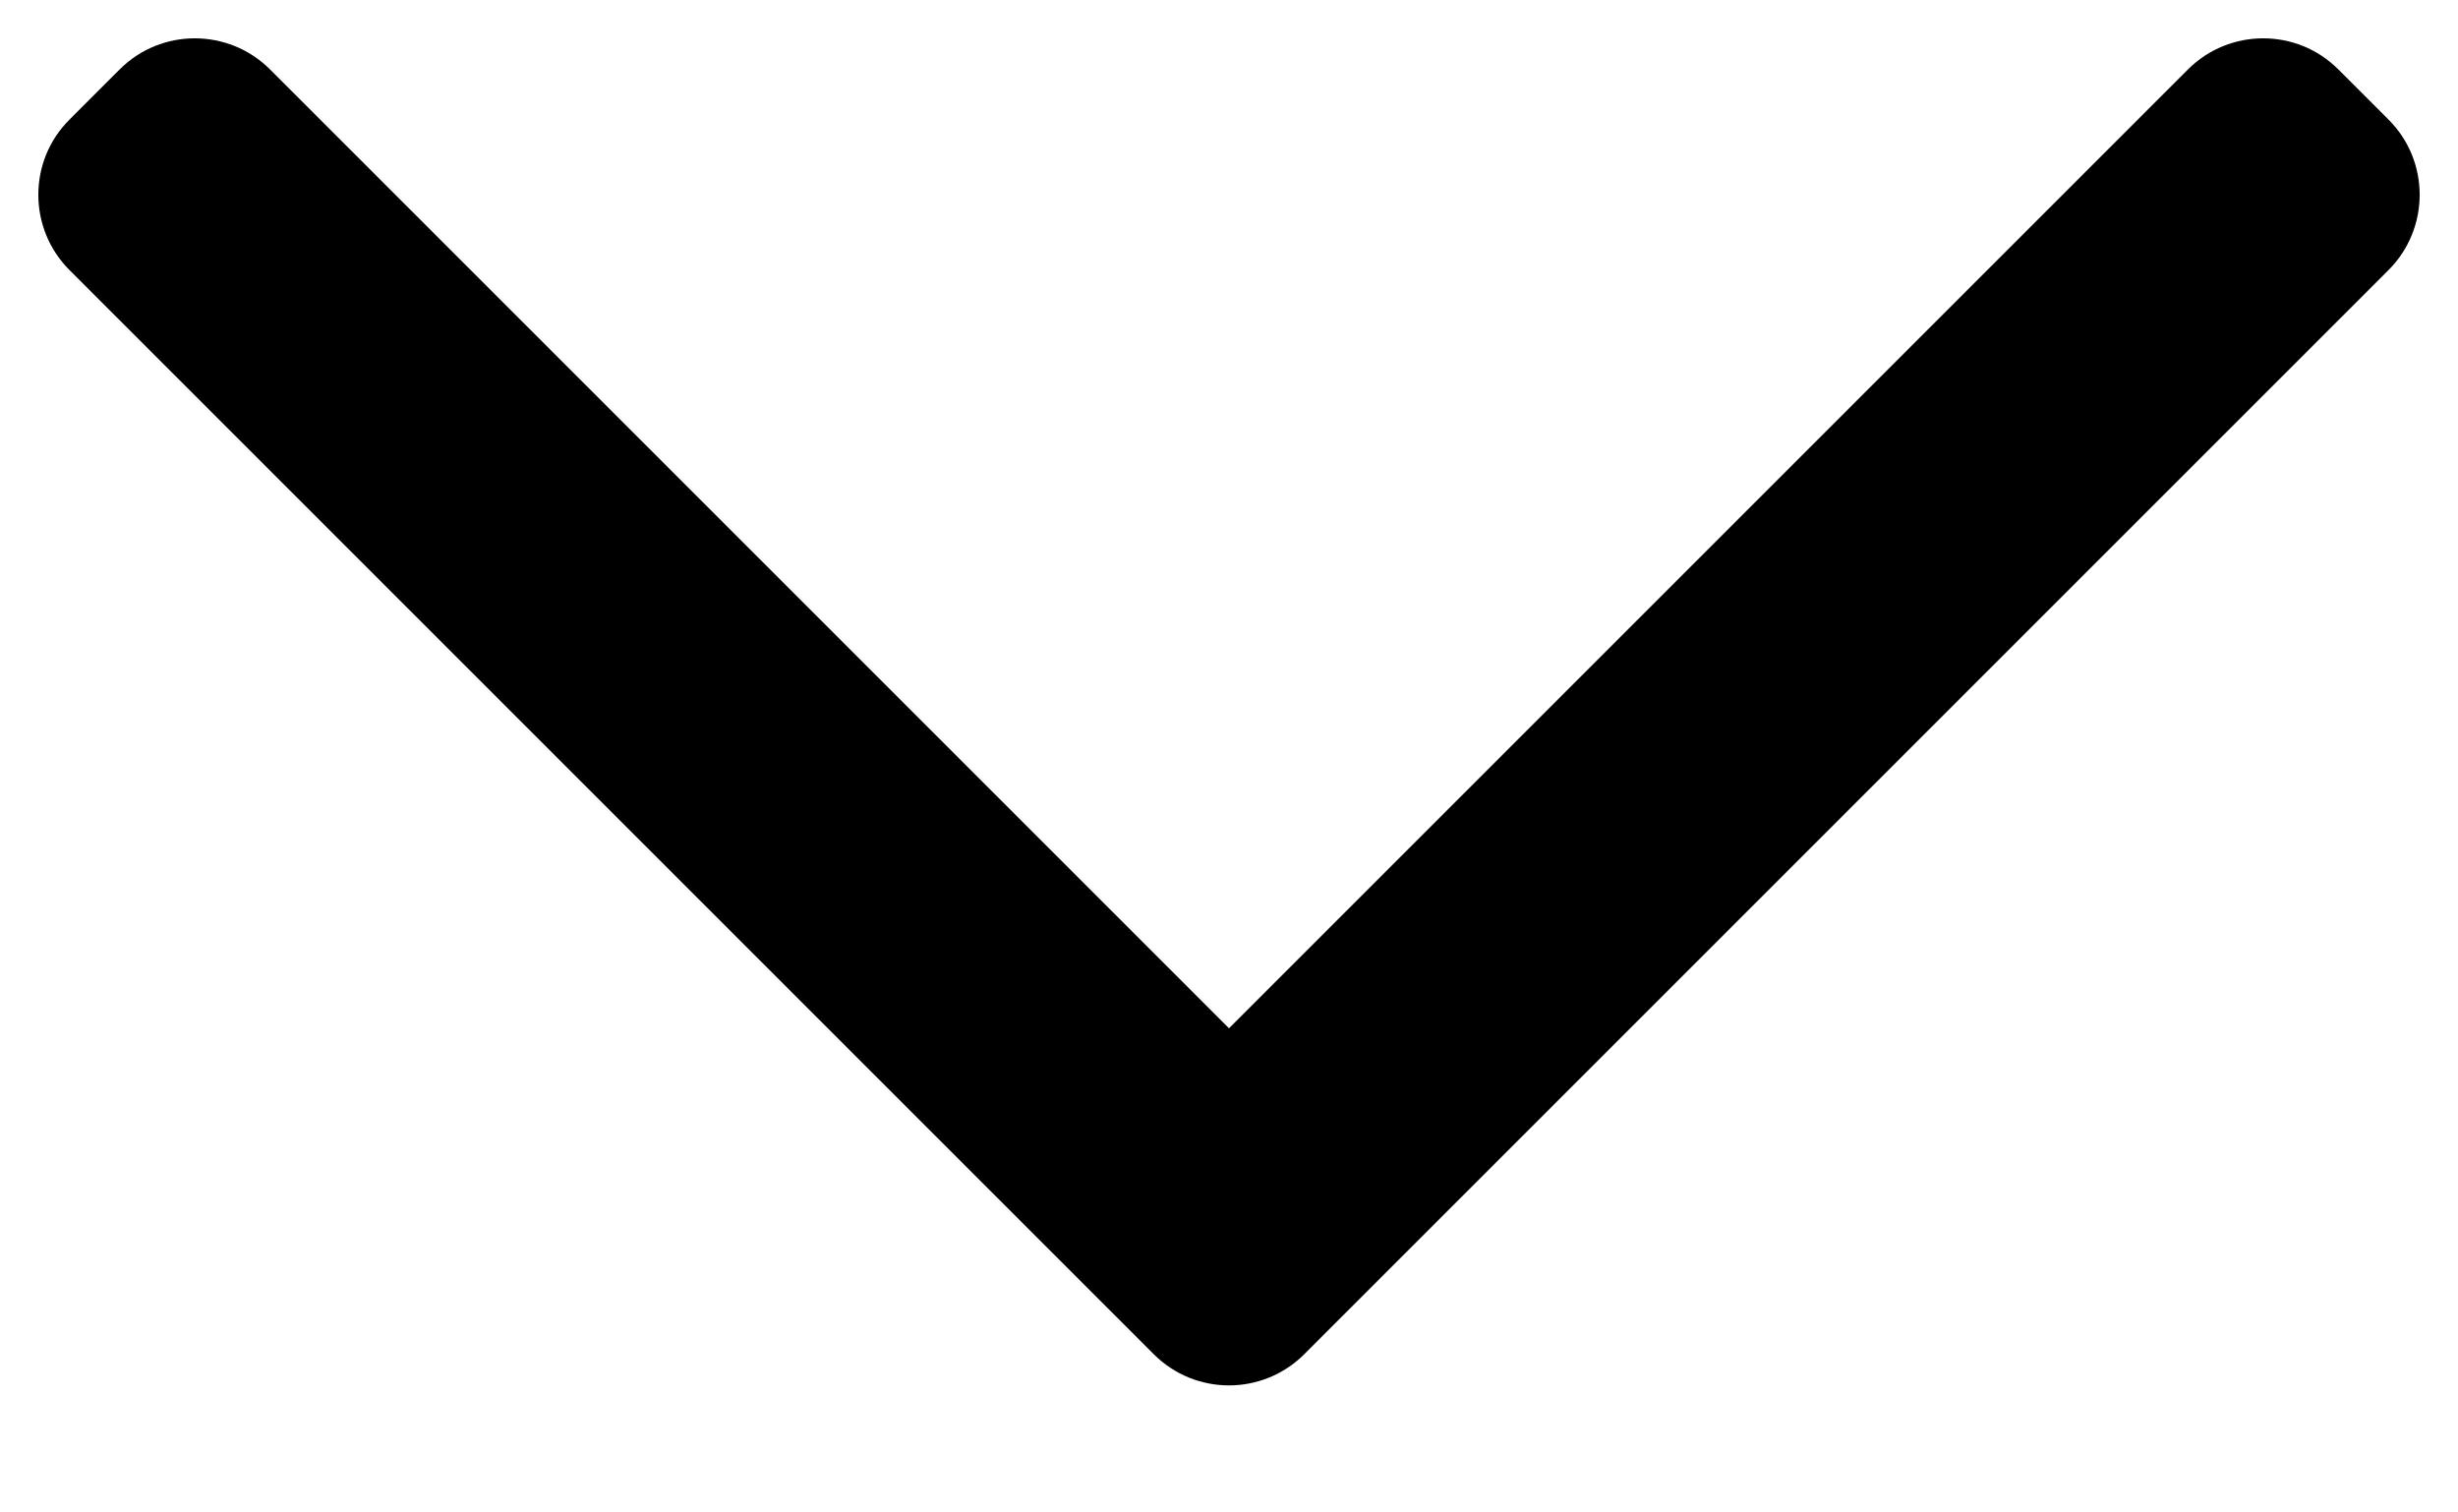 <svg width="13" height="8" viewBox="0 0 13 8" fill="none" xmlns="http://www.w3.org/2000/svg">
<path fill-rule="evenodd" clip-rule="evenodd" d="M6.898 7.163C6.678 7.383 6.322 7.383 6.102 7.163L0.367 1.428C0.148 1.208 0.148 0.852 0.367 0.633L0.633 0.367C0.852 0.148 1.208 0.148 1.428 0.367L6.5 5.439L11.572 0.367C11.792 0.148 12.148 0.148 12.367 0.367L12.633 0.633C12.852 0.852 12.852 1.208 12.633 1.428L6.898 7.163Z" fill="black"/>
</svg>
